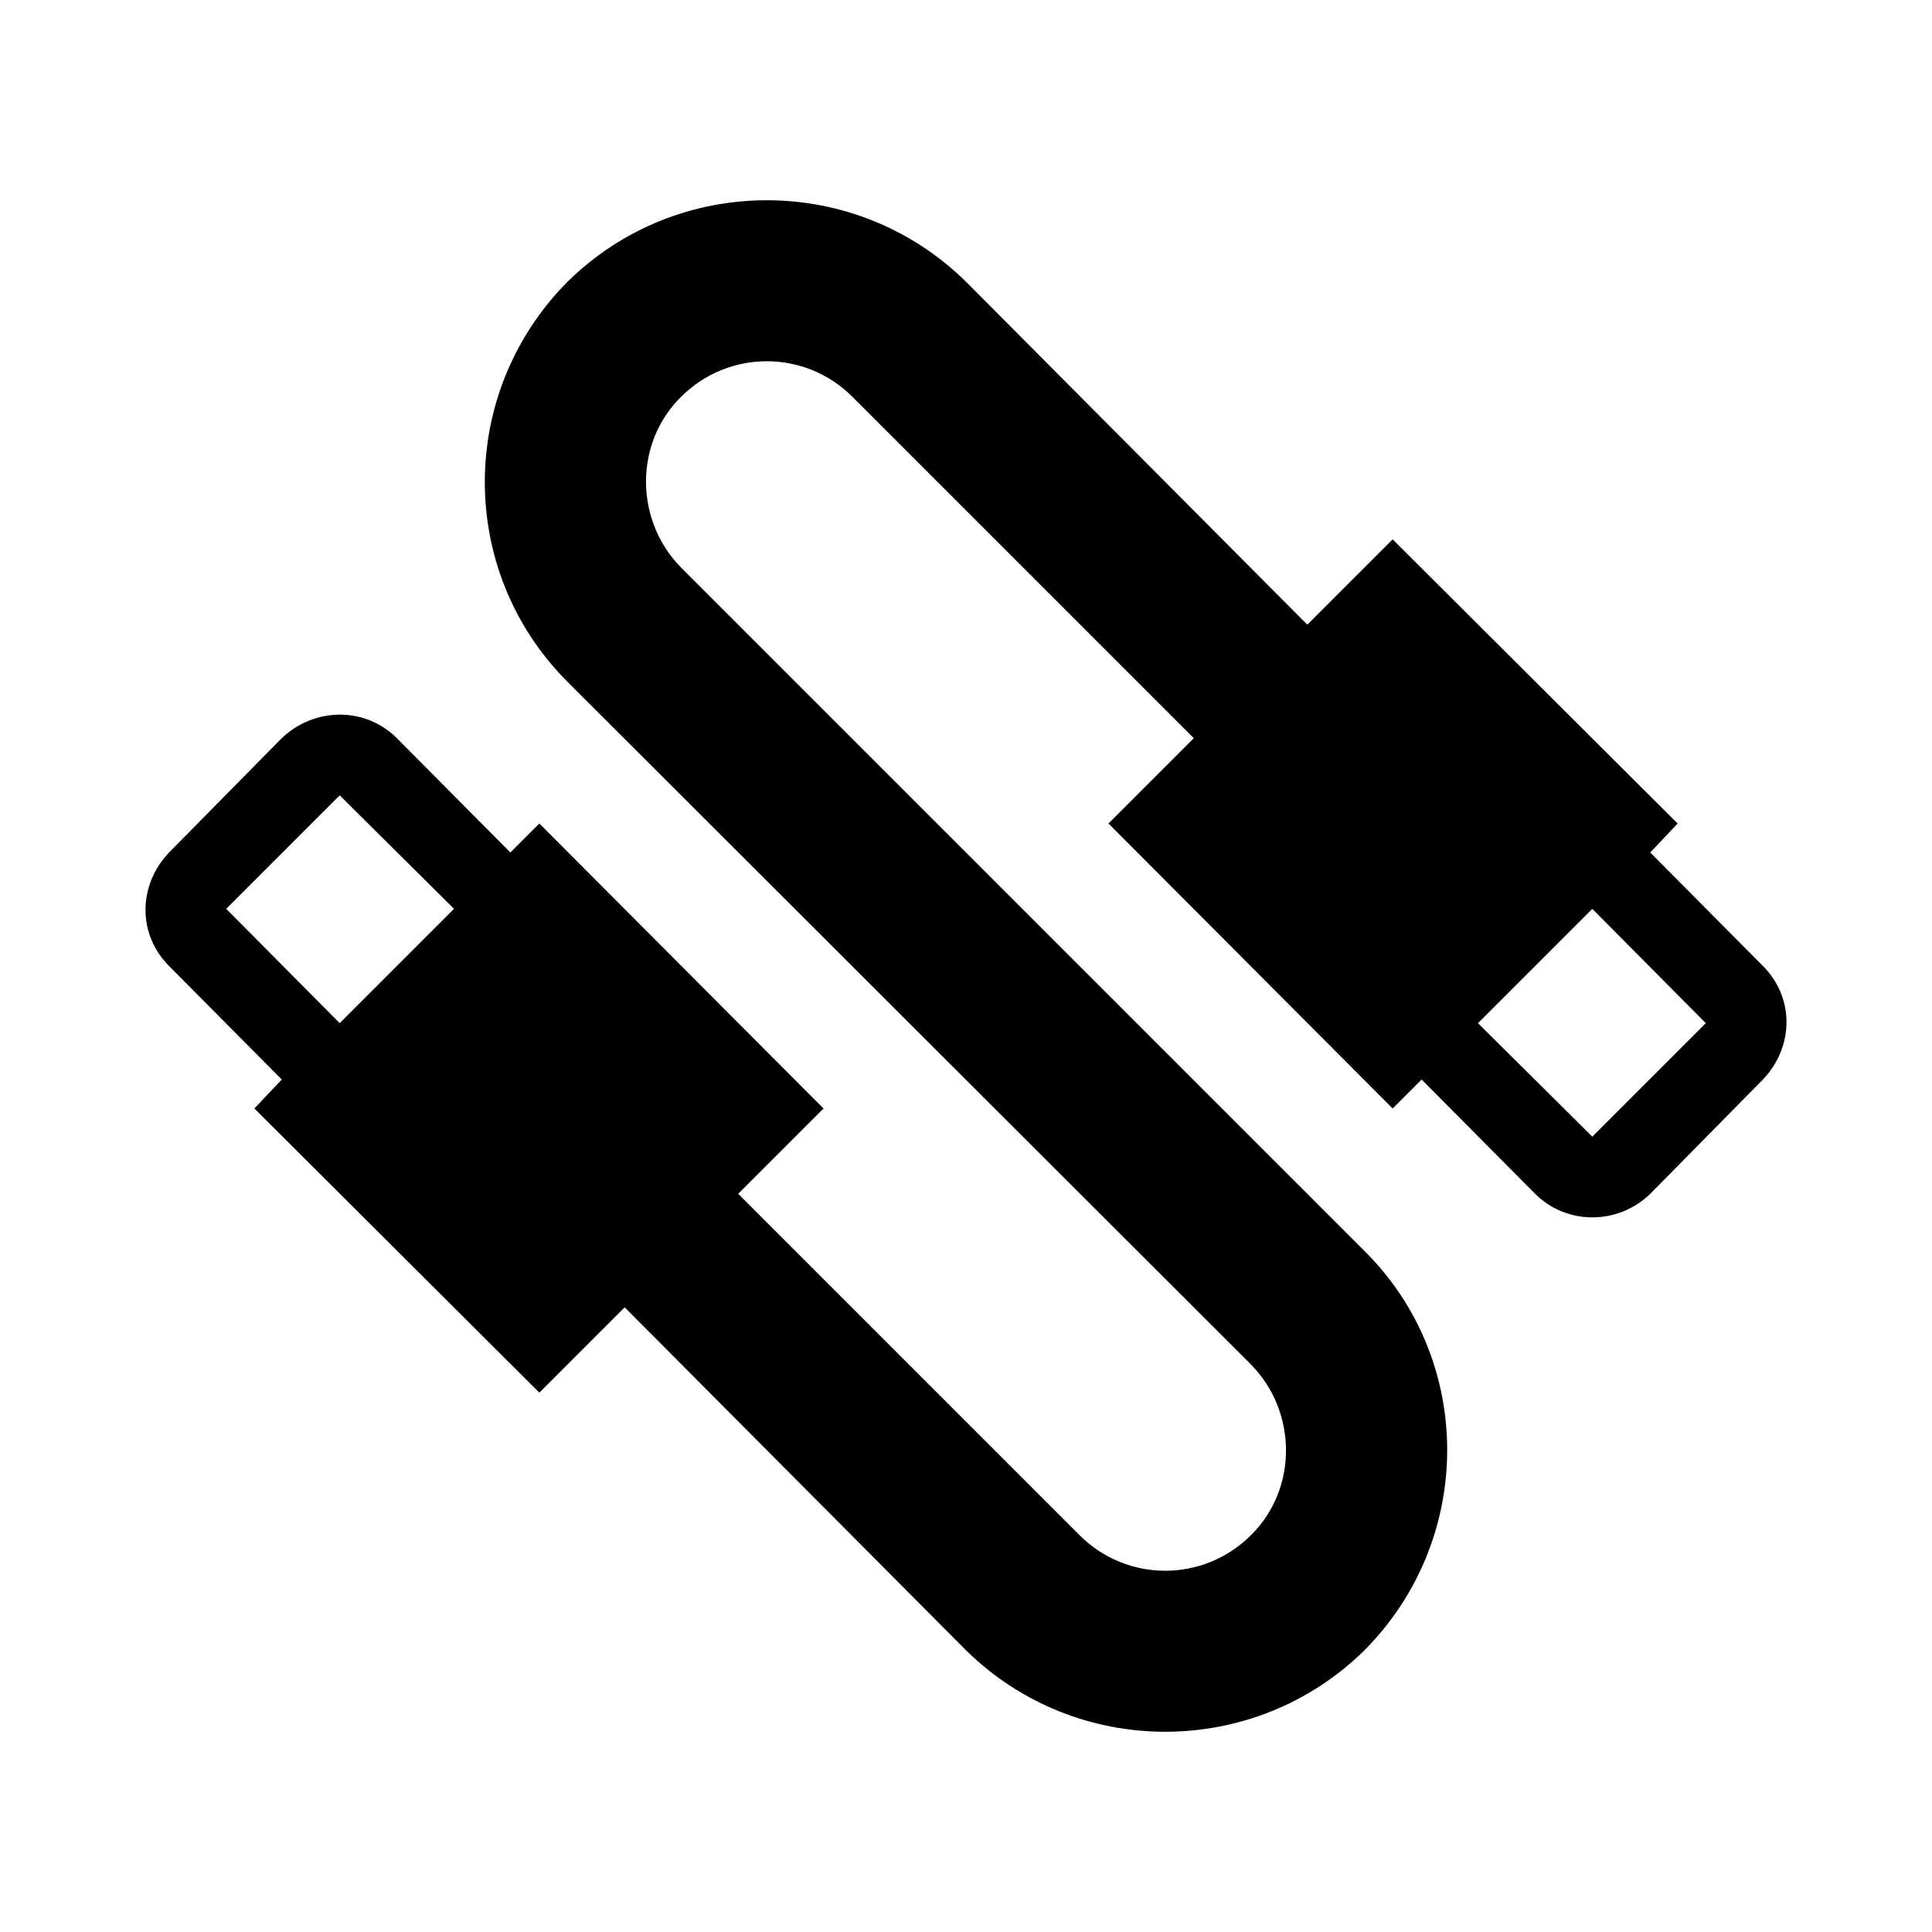 <svg xmlns="http://www.w3.org/2000/svg" id="mdi-cable-data" viewBox="0 0 24 24"><path d="M7.05 3.5C5.68 4.88 5.68 7.1 7.05 8.47L15.54 16.95C16.12 17.54 16.12 18.5 15.54 19.07C14.95 19.66 14 19.66 13.41 19.07L9.17 14.83L10.23 13.77L6.7 10.23L6.34 10.59L4.93 9.17C4.54 8.78 3.91 8.78 3.5 9.17L2.1 10.59C1.71 11 1.71 11.61 2.1 12L3.5 13.41L3.16 13.77L6.7 17.3L7.76 16.24L12 20.5C13.37 21.85 15.58 21.85 16.95 20.5C18.32 19.12 18.32 16.9 16.95 15.54L8.46 7.05C7.88 6.46 7.88 5.5 8.46 4.93C9.05 4.34 10 4.34 10.59 4.93L14.83 9.17L13.77 10.23L17.3 13.77L17.66 13.41L19.07 14.83C19.46 15.22 20.1 15.22 20.5 14.83L21.9 13.41C22.29 13 22.29 12.39 21.9 12L20.5 10.59L20.84 10.23L17.3 6.7L16.24 7.76L12 3.5C10.63 2.15 8.42 2.15 7.05 3.5M2.81 11.29L4.22 9.88L5.64 11.29L4.22 12.71M18.36 12.71L19.78 11.29L21.19 12.71L19.78 14.12Z" /></svg>